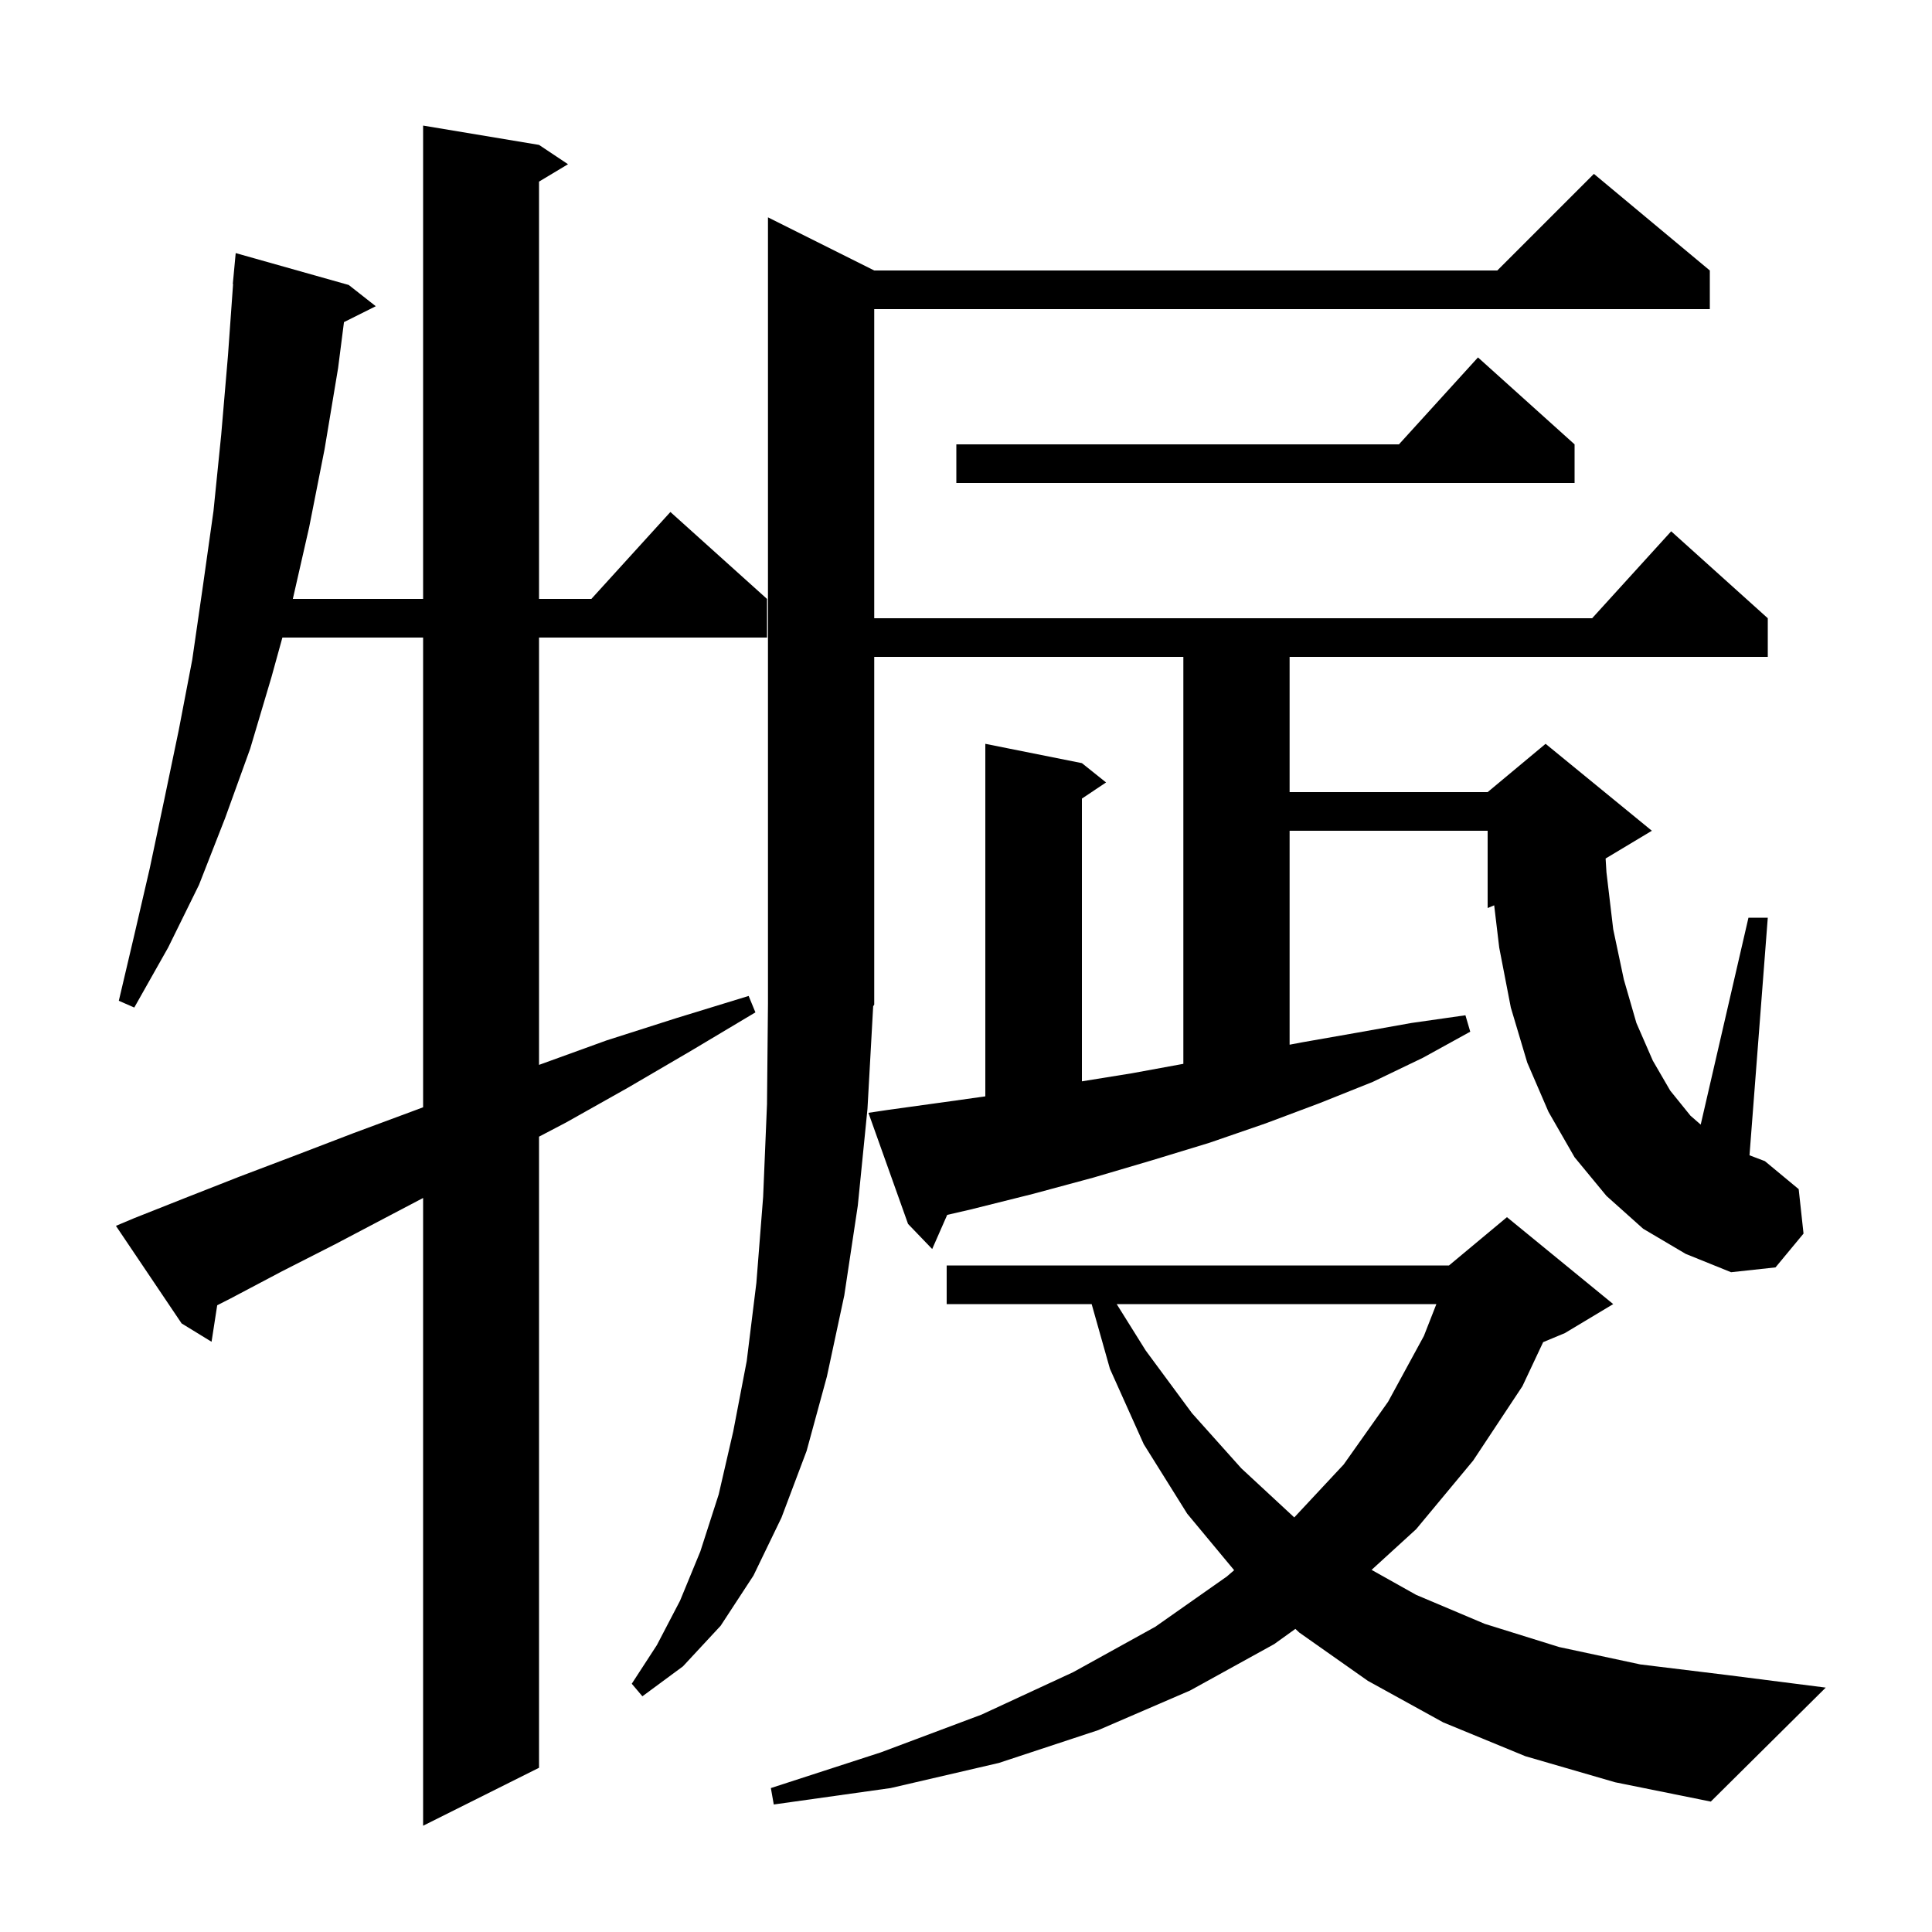 <svg xmlns="http://www.w3.org/2000/svg" xmlns:xlink="http://www.w3.org/1999/xlink" version="1.1" baseProfile="full" viewBox="0 0 200 200" width="200" height="200">
<g fill="black">
<path d="M 13.9 126.1 L 19.2 124.0 L 24.8 121.8 L 30.6 119.6 L 36.6 117.3 L 42.8 115.0 L 43.8 114.625 L 43.8 66.0 L 29.233 66.0 L 28.1 70.1 L 25.9 77.5 L 23.3 84.7 L 20.6 91.6 L 17.4 98.1 L 13.9 104.3 L 12.3 103.6 L 13.9 96.8 L 15.5 89.9 L 17.0 82.8 L 18.5 75.6 L 19.9 68.3 L 21.0 60.7 L 22.1 52.9 L 22.9 45.0 L 23.6 36.8 L 24.129 29.4 L 24.1 29.4 L 24.4 26.2 L 36.1 29.5 L 38.9 31.7 L 35.608 33.346 L 35.0 38.1 L 33.6 46.5 L 32.0 54.6 L 30.314 62.0 L 43.8 62.0 L 43.8 13.0 L 55.8 15.0 L 58.8 17.0 L 55.8 18.8 L 55.8 62.0 L 61.218 62.0 L 69.4 53.0 L 79.4 62.0 L 79.4 66.0 L 55.8 66.0 L 55.8 110.236 L 55.9 110.2 L 62.8 107.7 L 70.0 105.4 L 77.5 103.1 L 78.2 104.8 L 71.5 108.8 L 65.0 112.6 L 58.6 116.2 L 55.8 117.667 L 55.8 183.0 L 43.8 189.0 L 43.8 124.014 L 40.4 125.8 L 34.7 128.8 L 29.2 131.6 L 23.9 134.4 L 22.485 135.121 L 21.9 138.9 L 18.8 137.0 L 12.0 126.9 Z M 157.9 181.8 L 149.4 178.3 L 141.6 174.0 L 134.5 169.0 L 134.097 168.623 L 131.9 170.2 L 123.2 175.0 L 113.7 179.1 L 103.4 182.5 L 92.2 185.1 L 80.1 186.8 L 79.8 185.1 L 91.2 181.4 L 101.6 177.5 L 111.1 173.1 L 119.6 168.4 L 127.0 163.2 L 127.758 162.547 L 122.9 156.7 L 118.4 149.5 L 114.9 141.7 L 113.008 135.0 L 98.0 135.0 L 98.0 131.0 L 150.0 131.0 L 156.0 126.0 L 167.0 135.0 L 162.0 138.0 L 159.746 138.939 L 157.6 143.5 L 152.5 151.2 L 146.6 158.3 L 141.986 162.513 L 146.6 165.1 L 153.7 168.1 L 161.4 170.5 L 169.8 172.3 L 178.8 173.4 L 189.0 174.7 L 177.1 186.5 L 167.2 184.5 Z M 170.1 127.2 L 166.3 123.8 L 163.0 119.8 L 160.3 115.1 L 158.1 110.0 L 156.4 104.3 L 155.2 98.1 L 154.677 93.718 L 154.0 94.0 L 154.0 86.0 L 133.5 86.0 L 133.5 108.147 L 134.8 107.9 L 140.5 106.9 L 146.1 105.9 L 151.7 105.1 L 152.2 106.8 L 147.3 109.5 L 142.1 112.0 L 136.6 114.2 L 131.0 116.3 L 125.2 118.3 L 119.3 120.1 L 113.2 121.9 L 106.9 123.6 L 100.5 125.2 L 98.053 125.765 L 96.5 129.3 L 94.0 126.7 L 89.9 115.2 L 91.9 114.9 L 98.4 114.0 L 102.0 113.494 L 102.0 77.0 L 112.0 79.0 L 114.5 81.0 L 112.0 82.667 L 112.0 111.939 L 117.2 111.1 L 122.5 110.128 L 122.5 68.0 L 90.5 68.0 L 90.5 104.0 L 90.391 104.164 L 89.8 114.8 L 88.8 124.8 L 87.4 134.1 L 85.6 142.5 L 83.5 150.2 L 80.9 157.1 L 78.0 163.1 L 74.6 168.3 L 70.7 172.5 L 66.5 175.6 L 65.4 174.3 L 68.0 170.3 L 70.4 165.7 L 72.5 160.6 L 74.4 154.7 L 75.9 148.2 L 77.3 140.9 L 78.3 132.8 L 79.0 123.9 L 79.4 114.3 L 79.5 103.9 L 79.5 22.5 L 90.5 28.0 L 155.0 28.0 L 165.0 18.0 L 177.0 28.0 L 177.0 32.0 L 90.5 32.0 L 90.5 64.0 L 164.818 64.0 L 173.0 55.0 L 183.0 64.0 L 183.0 68.0 L 133.5 68.0 L 133.5 82.0 L 154.0 82.0 L 160.0 77.0 L 171.0 86.0 L 166.212 88.873 L 166.3 90.3 L 167.0 96.2 L 168.1 101.4 L 169.4 105.9 L 171.1 109.8 L 172.9 112.9 L 175.0 115.5 L 176.057 116.419 L 181.0 95.0 L 183.0 95.0 L 181.108 119.596 L 182.7 120.2 L 186.2 123.1 L 186.7 127.7 L 183.8 131.2 L 179.2 131.7 L 174.5 129.8 Z M 115.6 135.0 L 118.6 139.8 L 123.4 146.3 L 128.5 152.0 L 133.982 157.083 L 139.1 151.6 L 143.7 145.1 L 147.4 138.3 L 148.693 135.0 Z M 163.0 46.0 L 163.0 50.0 L 99.0 50.0 L 99.0 46.0 L 144.818 46.0 L 153.0 37.0 Z " />
</g>
</svg>
